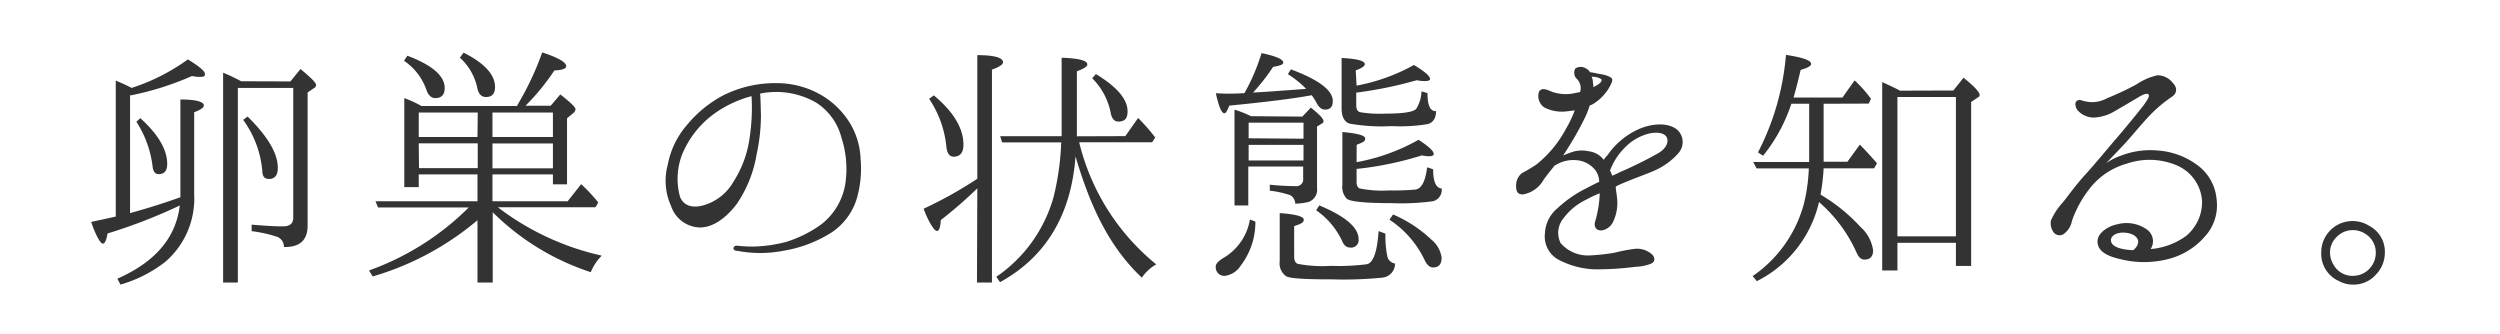<svg xmlns="http://www.w3.org/2000/svg" width="292" height="39" viewBox="0 0 292 39"><defs><style>.cls-1{fill:#fff;opacity:0;}.cls-2{fill:#333;}</style></defs><g id="レイヤー_2" data-name="レイヤー 2"><g id="レイヤー_3" data-name="レイヤー 3"><rect class="cls-1" width="292" height="39"/><path class="cls-2" d="M12.56,27.27c-.13.82-.33,1.19-.56,1.19s-.79-.86-1.35-2.54c.79-.17,1.75-.37,2.87-.63V9.41c.63.27,1.25.53,1.85.86a23.4,23.4,0,0,0,6.57-3.33c1.32.79,2,1.38,2,1.71s-.23.33-.73.33a4.6,4.6,0,0,1-.79-.1,34,34,0,0,1-7.1,2.25l-.13,0V24.89c1.95-.53,3.9-1.15,5.88-1.85V11.62c1.85,0,2.74.27,2.74.7,0,.23-.33.49-1.13.79v9.57a9.75,9.75,0,0,1-3.36,7.89,15.44,15.44,0,0,1-5.25,2.67l-.36-.69C18.14,30.6,20.55,27.76,21,24A62.09,62.09,0,0,1,12.56,27.27ZM16.39,13.8c2.08,1.88,3.14,3.67,3.14,5.35,0,.79-.33,1.19-1,1.19-.43,0-.66-.33-.72-1a12.36,12.36,0,0,0-1.88-5.12ZM33.92,9.51,35.1,8.06c1.19,1,1.82,1.58,1.82,1.88a.43.43,0,0,1-.26.36l-.73.5V26.34c0,1.72-.92,2.55-2.77,2.51a1.22,1.22,0,0,0-.89-1.22A14.87,14.87,0,0,0,29.39,27v-.76c1.26.1,2.45.2,3.64.2.82,0,1.22-.33,1.22-1V10.27H27.78V33H26.06V8.49a21.86,21.86,0,0,1,2.11,1Zm-5,4.1c2.34,2.31,3.53,4.29,3.53,6,0,.86-.37,1.29-1,1.29s-.79-.33-.82-1A11.79,11.79,0,0,0,28.4,14Z"/><path class="cls-2" d="M64.58,20.37H57.52v3.14H66.3l1.58-2a19.58,19.58,0,0,1,2,2.14l-.33.56H58.15a31.14,31.14,0,0,0,12.14,5.65A5.71,5.71,0,0,0,69,31.79a29,29,0,0,1-11.45-7V33H55.77V25.72a33.46,33.46,0,0,1-12.24,6.57l-.43-.7a31.48,31.48,0,0,0,11.65-7.36H44.15l-.29-.72H55.77V20.37H48.91v1.49H47.22V11.46a12.77,12.77,0,0,1,2,.92H60.39l.13-.26a33.83,33.83,0,0,0,2.81-6c1.88.62,2.8,1.15,2.8,1.61,0,.3-.49.46-1.38.5a26.55,26.55,0,0,1-3.37,4.12h2.94l1.12-1.32c1.19.93,1.78,1.49,1.78,1.72a.67.67,0,0,1-.26.46l-.73.6v7.72H64.58Zm-17-13.86c2.91,1.09,4.36,2.37,4.36,3.76,0,.79-.36,1.19-1.12,1.19-.43,0-.79-.33-1-.92A6.78,6.78,0,0,0,47.19,7.1Zm8.22,6.63H48.91V16h6.86Zm-6.86,6.5h6.86v-2.9H48.91ZM54.15,6.15c2.48,1.25,3.67,2.6,3.67,4,0,.79-.33,1.18-1.06,1.18-.53,0-.86-.36-1-1a6.61,6.61,0,0,0-2.05-3.6ZM64.58,16V13.14H57.52V16Zm0,3.66v-2.9H57.52v2.9Z"/><path class="cls-2" d="M100.52,18.59a12.63,12.63,0,0,1-.43,4.55,7.27,7.27,0,0,1-3.2,4.16,15.09,15.09,0,0,1-5.45,2,14.2,14.2,0,0,1-5.31,0c-.33,0-.49-.17-.46-.33s.2-.3.46-.27a16.93,16.93,0,0,0,1.75.1,16.38,16.38,0,0,0,4-.56,14.46,14.46,0,0,0,4-2,7.5,7.5,0,0,0,2.84-4.69,11.73,11.73,0,0,0-.43-5.44,6.89,6.89,0,0,0-2.91-4.09,9.29,9.29,0,0,0-5.74-1.22c-.27,0-.56.09-.86.13.07.66.07,1.71.1,2.54a21.63,21.63,0,0,1-.5,4.52,14.48,14.48,0,0,1-2.31,5.81c-1.25,1.65-2.77,2.77-4.32,2.77a3.65,3.65,0,0,1-3.37-2.51A7.12,7.12,0,0,1,78,19.22a9.81,9.81,0,0,1,2.21-4.59,14,14,0,0,1,4.22-3.47,13.56,13.56,0,0,1,6.24-1.45,10.38,10.38,0,0,1,5.25,1.39,9.62,9.62,0,0,1,3.46,3.46A8.76,8.76,0,0,1,100.52,18.59ZM87.78,11.23a13.36,13.36,0,0,0-4.16,1.91A11.1,11.1,0,0,0,79.69,18a7.89,7.89,0,0,0-.26,5c.46,1.12,1.58,1.35,2.9.93a5.89,5.89,0,0,0,3.34-2.71,12.61,12.61,0,0,0,1.91-5.31A23,23,0,0,0,87.78,11.23Z"/><path class="cls-2" d="M114.15,22a51.5,51.5,0,0,1-4.26,3.7c-.06.86-.2,1.28-.46,1.28s-.92-.89-1.55-2.6a49.3,49.3,0,0,0,6.27-3.5V6.44c2,0,3,.3,3,.83,0,.26-.43.56-1.29.86V33h-1.75Zm-5.08-10.86c2.31,1.92,3.46,3.86,3.46,5.75,0,.95-.39,1.41-1.15,1.41-.5,0-.79-.42-.86-1.32a12.1,12.1,0,0,0-2-5.44Zm22.37,4.76,1.49-2.12a21.28,21.28,0,0,1,2,2.28l-.36.56h-8.52a26.35,26.35,0,0,0,9,14.26,4.92,4.92,0,0,0-1.68,1.55c-3.83-3.6-6-8.32-7.66-13.86l-.09-.3c-.5,6.83-3.47,11.75-8.82,14.69l-.43-.63A16.74,16.74,0,0,0,123.06,23a31.15,31.15,0,0,0,.89-6.37h-6.9l-.23-.72H124c0-.3,0-.8,0-1.52V6.74c2,.07,3,.33,3,.79,0,.23-.39.5-1.22.79V14.4c0,.43,0,.92,0,1.52ZM128,8.65q3.7,2.24,3.7,4.36c0,.83-.33,1.19-1.09,1.19-.47,0-.76-.36-.89-1.06a7.81,7.81,0,0,0-2.15-4Z"/><path class="cls-2" d="M146.63,25.88a8.36,8.36,0,0,1-1.74,5.18,2.57,2.57,0,0,1-1.82,1.16A1,1,0,0,1,142,31.13c0-.33.3-.63.89-1a6.41,6.41,0,0,0,3.1-4.49Zm-1.28-15a23.52,23.52,0,0,0,2-4.68c1.68.36,2.54.72,2.54,1.12,0,.2-.36.36-1.19.49a23.56,23.56,0,0,1-2.34,3c1.42-.07,3.5-.23,6.2-.43a11.73,11.73,0,0,0-2.14-1.72l.36-.56c3.27,1.22,4.89,2.45,4.89,3.7,0,.69-.3,1-.93,1-.39,0-.72-.29-1-.85a8,8,0,0,0-.53-.83c-2.11.4-5.34.79-9.63,1.22-.24.6-.4.89-.57.89-.33,0-.66-.79-1-2.34a25.34,25.34,0,0,0,3.11,0Zm6.76,2.74,1-1.05c1,.79,1.48,1.32,1.48,1.58a.32.32,0,0,1-.16.26l-.6.37v7.19a1.5,1.5,0,0,1-1,1.62,7.43,7.43,0,0,1-1.55.2,1.14,1.14,0,0,0-.6-1,11.55,11.55,0,0,0-2.37-.52v-.7a29.28,29.28,0,0,0,3,.17.79.79,0,0,0,.9-.89V19.45h-6.41V24h-1.61V12.81a11.69,11.69,0,0,1,1.91.76Zm.14,2.58V14.33h-6.41v1.82Zm0,.72h-6.41v1.82h6.41Zm9.57,10.37a11.92,11.92,0,0,0,.23,2.7,1.08,1.08,0,0,0,.89.79,1.64,1.64,0,0,1-1.49,1.65,45.58,45.58,0,0,1-5.84.2c-3.13,0-4.92-.1-5.38-.36a1.83,1.83,0,0,1-.76-1.75V24.89c1.88.13,2.81.4,2.81.76s-.33.5-1.12.76V30c0,.46.16.72.43.82a15.4,15.4,0,0,0,3.86.23,25.58,25.58,0,0,0,4.22-.19c.76-.2,1.19-1.52,1.35-3.87Zm-7.73-3.3c3.07,1.28,4.59,2.6,4.59,3.92a.87.87,0,0,1-1,1c-.42,0-.72-.26-.95-.82a9,9,0,0,0-3-3.53ZM158.45,10a22.11,22.11,0,0,0,6.7-2.41c1.25.76,1.88,1.28,1.88,1.65,0,.13-.2.23-.56.23a4.68,4.68,0,0,1-1-.1,47.21,47.21,0,0,1-7.06,1.45v1.46c0,.46.13.72.43.82a14,14,0,0,0,3,.17c2.12,0,3.34-.2,3.6-.6a4,4,0,0,0,.59-2l.7.2c0,1.48.33,2.14,1,2.11,0,.86-.36,1.35-1,1.52a19.76,19.76,0,0,1-4.19.23,21.14,21.14,0,0,1-4.95-.3c-.59-.23-.89-.82-.89-1.78V6.77c1.82.1,2.71.33,2.71.73,0,.23-.37.46-1.06.72Zm0,8.94a23,23,0,0,0,7.23-2.61c1.19.76,1.78,1.32,1.78,1.65,0,.17-.16.27-.56.27a4.94,4.94,0,0,1-.83-.1,38.39,38.39,0,0,1-7.62,1.58v1.52c0,.4.13.66.36.76a13.55,13.55,0,0,0,3.5.23,27.38,27.38,0,0,0,3-.1c.75-.1,1.18-1,1.38-2.6l.7.23c0,1.48.36,2.21,1,2.24a1.37,1.37,0,0,1-1,1.49,27.17,27.17,0,0,1-4.76.23c-3.07,0-4.85-.17-5.31-.5a2,2,0,0,1-.53-1.65V15.42c1.78.16,2.67.4,2.67.76s-.33.46-1,.73Zm4.26,6.11A15.25,15.25,0,0,1,167.2,28a3.24,3.24,0,0,1,1.18,2.11c0,.73-.32,1.13-1,1.13q-.59,0-1-.9a11.61,11.61,0,0,0-4.09-4.68Z"/><path class="cls-2" d="M196,17.93a7.9,7.9,0,0,1-2.45,1.85c-1,.49-2.57,1-3.83,1.55-.33.13-.69.29-1,.46,0,.36.1.76.13,1.16a5.12,5.12,0,0,1-.4,2.87,1.78,1.78,0,0,1-1.35,1.09c-.69.06-1-.47-.76-1.13a13.11,13.11,0,0,0,.5-3v-.2a12.42,12.42,0,0,0-1.55.73,7.07,7.07,0,0,0-2.64,2.14,2.67,2.67,0,0,0-.37,2.94,4.2,4.2,0,0,0,3.24,1.45,23.78,23.78,0,0,0,3.1-.33,18.32,18.32,0,0,1,2.21-.43,2.59,2.59,0,0,1,2,.53c.53.39.53,1,0,1.19a5.26,5.26,0,0,1-1.79.36,35.39,35.39,0,0,1-4.75.3,9.77,9.77,0,0,1-4.42-1.22,3.09,3.09,0,0,1-1.42-3,4,4,0,0,1,1.42-2.88,14.32,14.32,0,0,1,3.1-2.21c.56-.29,1.19-.62,1.82-.92a2.34,2.34,0,0,0-.43-1.32,3.11,3.11,0,0,0-2.11-1.19,4,4,0,0,0-2.71.66c-.43.56-.86,1.06-1.25,1.62a3.42,3.42,0,0,1-2.41,1.71c-.73,0-.8-.46-.8-1.05a1.81,1.81,0,0,1,.7-1.45,17.87,17.87,0,0,0,1.68-1A13.51,13.51,0,0,0,182.93,15a13.29,13.29,0,0,0,1-2.11l-.8.1a4.6,4.6,0,0,1-2.74-.43,1.61,1.61,0,0,1-.62-1.88c.39-.53.95-.16,1.68.1a4.89,4.89,0,0,0,2.61.07l.49-.1a1.51,1.51,0,0,0-.43-1.59A1,1,0,0,1,184,8a1.14,1.14,0,0,1,1.25,0,1.12,1.12,0,0,1,.46.43c.46.06,1,.19,1.22.23a3.17,3.17,0,0,1,1.22.39c.3.23.14.53-.13,1.06a5.47,5.47,0,0,1-1.75,1.91,1.94,1.94,0,0,1-.59.3,10.41,10.41,0,0,1-.79,1.88,35.42,35.42,0,0,1-2,3.47,3.51,3.51,0,0,1-.33.49c.27-.1.56-.23.76-.29a3.67,3.67,0,0,1,2.25-.2,2.58,2.58,0,0,1,1.75,1,2.77,2.77,0,0,1,.43-.53,8.77,8.77,0,0,1,3.53-3c1.48-.69,3.36-.89,4.52-.07A1.94,1.94,0,0,1,196,17.93Zm-9.94-7.72.43-.24c.49-.26.66-.59.56-.69s-.33-.23-.79-.3c-.13,0-.26,0-.36-.06a2.26,2.26,0,0,1,.16.82A1.22,1.22,0,0,1,186.1,10.21ZM194.65,16c-.2-.37-.89-.66-2.05-.4a5.9,5.9,0,0,0-2.77,1.59,7.48,7.48,0,0,0-1.78,2.74,4.85,4.85,0,0,1,.26.59,8.27,8.27,0,0,0,.86-.4A45,45,0,0,0,193.49,18C194.88,17.27,194.88,16.34,194.65,16Z"/><path class="cls-2" d="M213,12.12v6.77h2.78l1.45-2c.59.6,1.25,1.32,2,2.18l-.33.59H213a23.79,23.79,0,0,1-.36,3.07,20.37,20.37,0,0,1,4.66,3.77,4.52,4.52,0,0,1,1.48,2.74c0,.72-.36,1.08-1,1.08-.37,0-.66-.23-.89-.72a17,17,0,0,0-4.43-6,13.79,13.79,0,0,1-7.26,9.24l-.49-.59a14.94,14.94,0,0,0,6-8.51,20.2,20.2,0,0,0,.56-4.07h-6.1l-.4-.75h6.54V12.12h-2.08a19.28,19.28,0,0,1-3.3,6.07l-.6-.39a30.07,30.07,0,0,0,3.27-11.39c1.95.3,2.94.63,2.94,1.06,0,.23-.4.46-1.22.69-.24,1-.5,2.08-.83,3.23h5.71l1.42-2a14.46,14.46,0,0,1,1.91,2.15l-.26.56Zm15.15-1.55,1.19-1.49c1.26,1,1.88,1.69,1.88,2,0,.1,0,.17-.16.27l-.83.56V31.06h-1.78v-2.7h-6.83v3.23h-1.78v-22c.86.39,1.52.69,2.08,1Zm-6.53.76V27.6h6.83V11.33Z"/><path class="cls-2" d="M257.46,27.7a8.34,8.34,0,0,1-4.39,2.6,11.3,11.3,0,0,1-5.28,0c-2-.43-2.8-1.12-2.8-2.11s1.25-1.79,2.34-2a4.1,4.1,0,0,1,3.43.62,1.66,1.66,0,0,1,.43,2.28,8.18,8.18,0,0,0,4.13-1.52,5.13,5.13,0,0,0,1.88-4.06,4.85,4.85,0,0,0-2.94-4.19,8.17,8.17,0,0,0-5.87-.2,8.31,8.31,0,0,0-4.39,3,13,13,0,0,0-2,3.69,2.4,2.4,0,0,1-1,1.55.89.89,0,0,1-1.09-.16,1.82,1.82,0,0,1-.36-1.45A7.8,7.8,0,0,1,241,23.57c.63-.79,1.48-2,2.61-3.23s2.9-3.4,3.63-4.23,3-3.59,3.33-4.09.53-.82.36-1-.72.07-1.05.27-2,1.19-2.91,1.71a5.08,5.08,0,0,1-2.47.73,2.51,2.51,0,0,1-1.72-.73,1.14,1.14,0,0,1-.36-1,.52.52,0,0,1,.72-.27,4.78,4.78,0,0,0,1.13.2,3.64,3.64,0,0,0,1.84-.46c1-.4,2.31-1,3.44-1.62A7.13,7.13,0,0,1,252,8.79a2.29,2.29,0,0,1,1.75.85c.43.47.46.76.39,1.06s-.23.46-.69.76a15.57,15.57,0,0,0-2.34,2c-.89.93-2,2.28-2.77,3.14,0,0-.8.86-2.35,2.47a7,7,0,0,1,1.82-.92,9.45,9.45,0,0,1,4.32-.56,8.65,8.65,0,0,1,4.36,1.58,5.51,5.51,0,0,1,2.41,4.13A5.37,5.37,0,0,1,257.46,27.7Zm-9.5-.53c-1.06,0-1.72.66-1.25,1.32.26.36,1.08.69,2.47.73C250.47,28.06,249.31,27.17,248,27.17Z"/><path class="cls-2" d="M276.73,26.38a3.41,3.41,0,0,1,1.82,3.17,3.64,3.64,0,0,1-1.06,2.54,3.44,3.44,0,0,1-2.67,1.15,3.25,3.25,0,0,1-1.58-.39,3.47,3.47,0,0,1-2.12-3.3,3.66,3.66,0,0,1,5.61-3.17Zm-3.86,1.35a2.46,2.46,0,0,0-.72,1.82,2.76,2.76,0,0,0,.43,1.41,2.52,2.52,0,0,0,2.24,1.26,2.63,2.63,0,0,0,1.75-.66,2.69,2.69,0,0,0,.92-2,2.54,2.54,0,0,0-1.12-2.18,2.63,2.63,0,0,0-1.55-.5A2.6,2.6,0,0,0,272.87,27.73Z"/></g></g></svg>